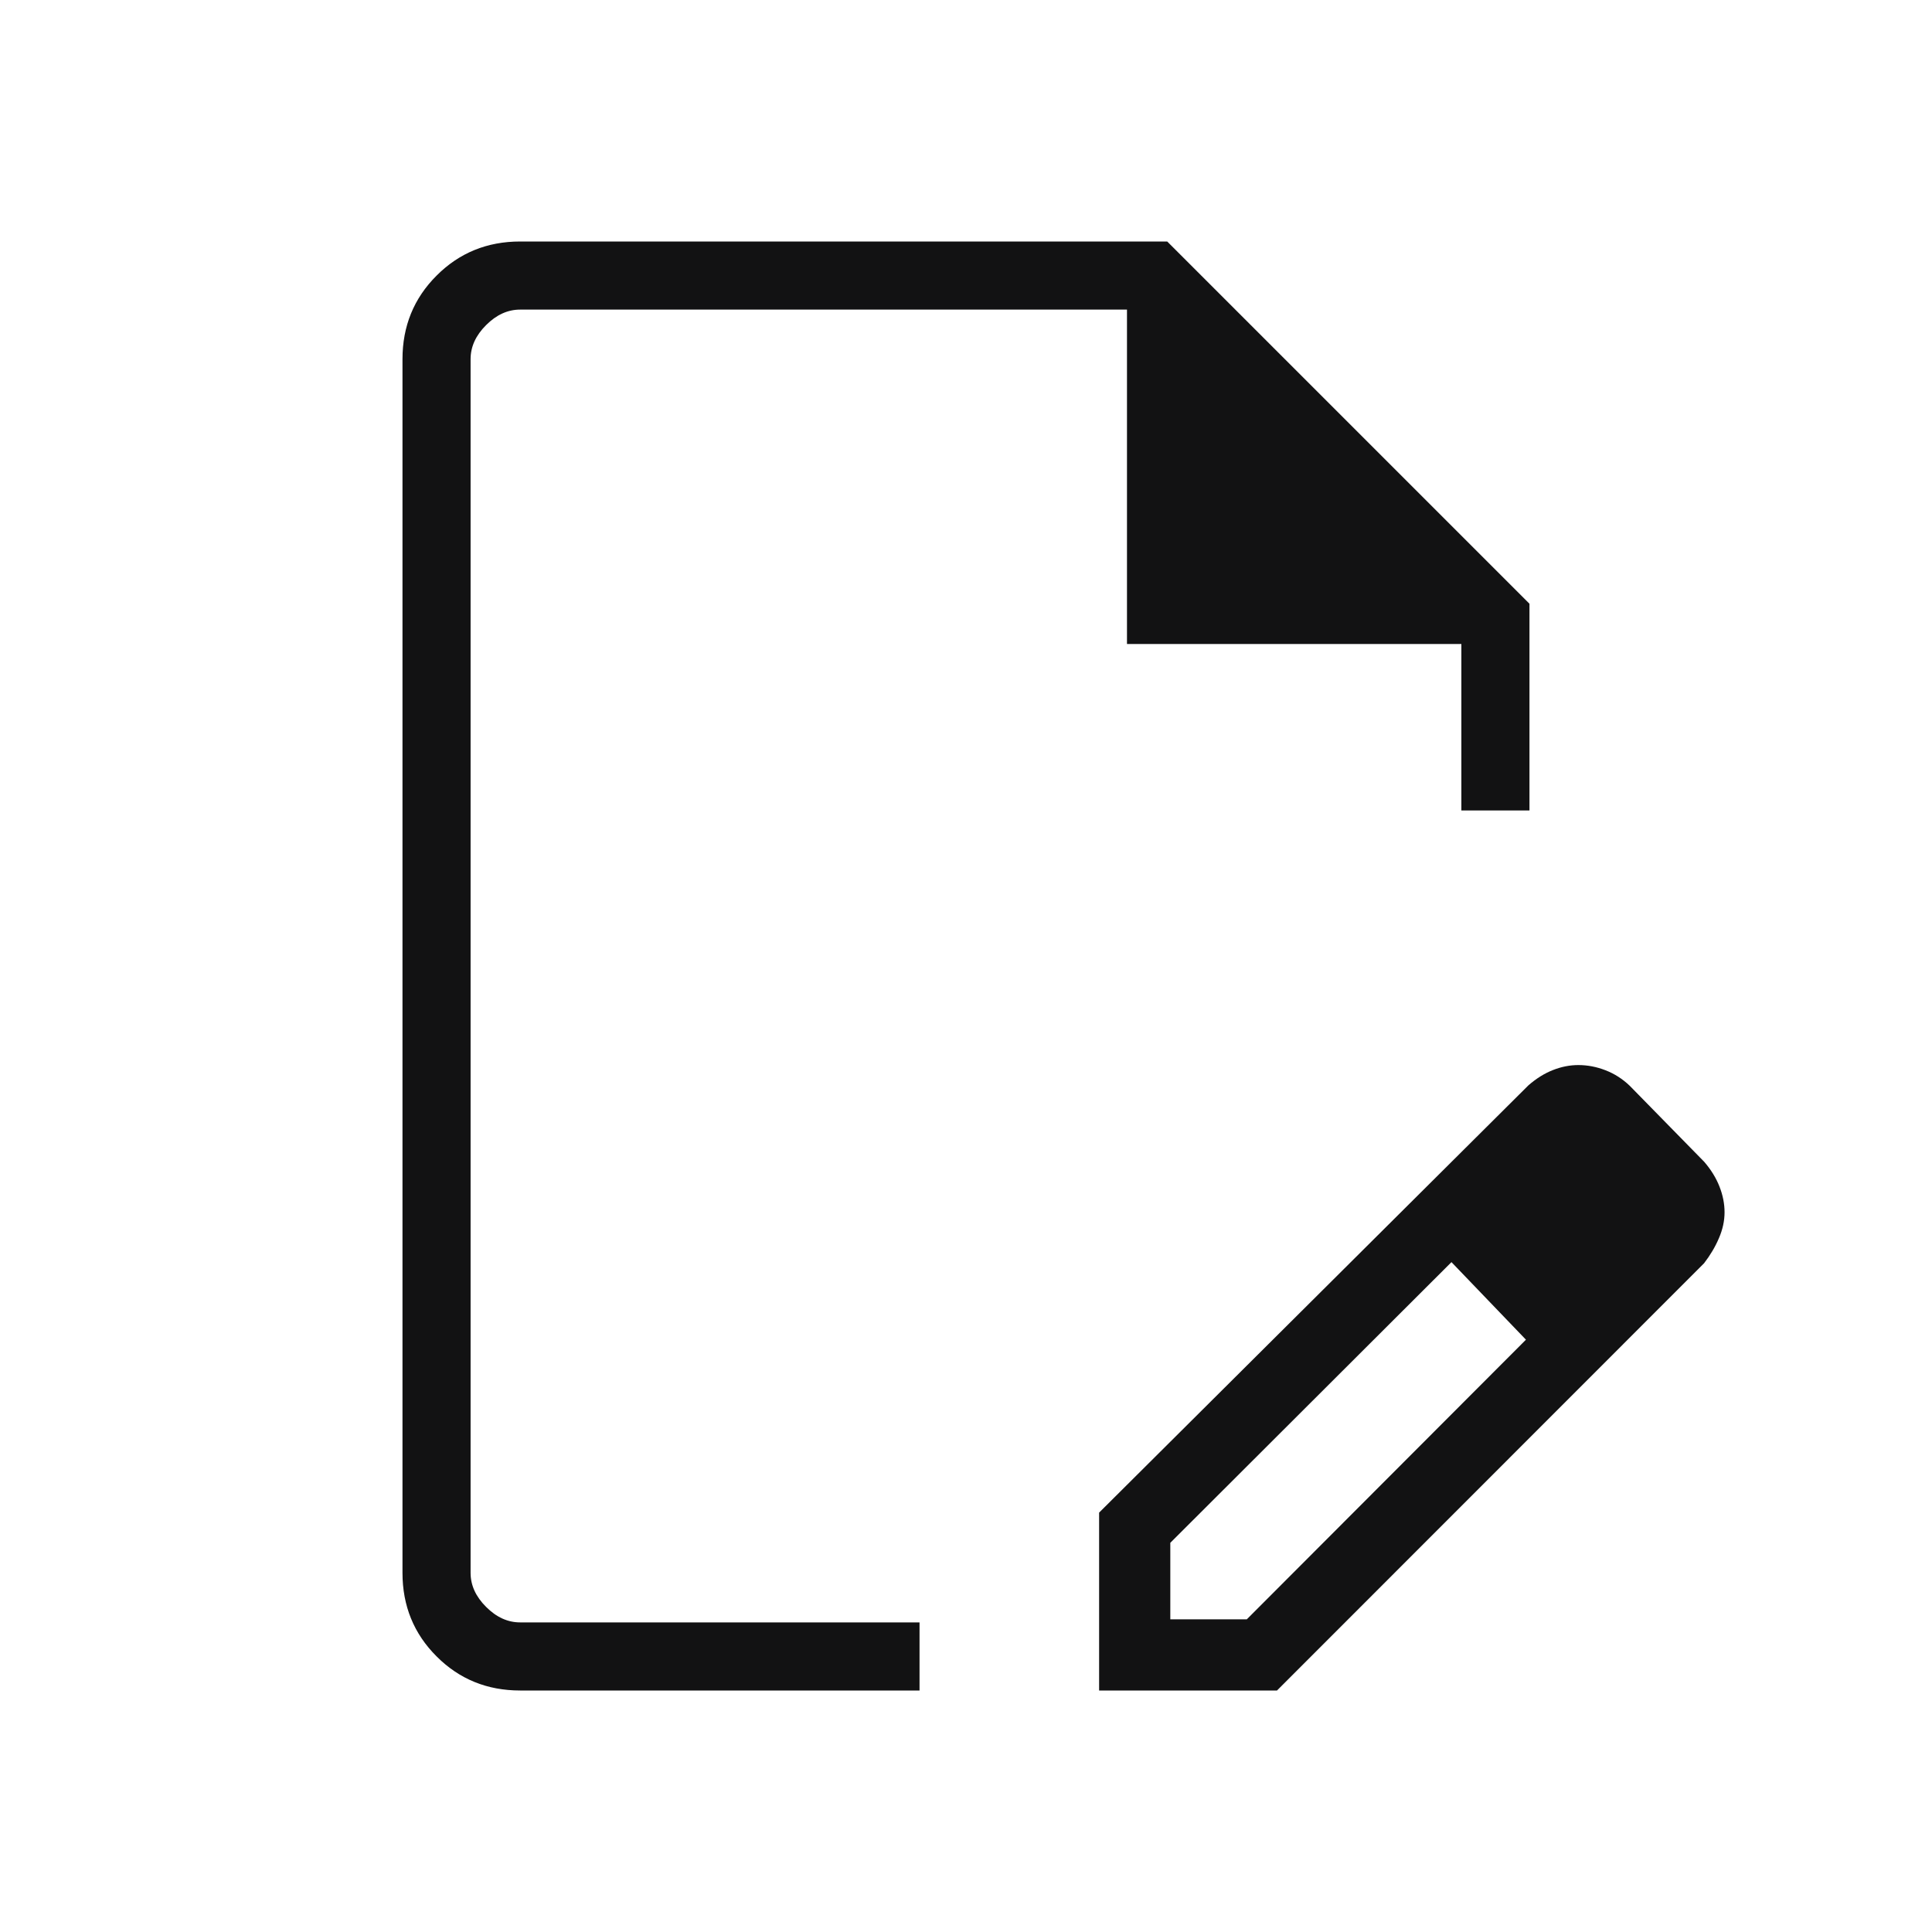 <svg width="40" height="40" viewBox="0 0 40 40" fill="none" xmlns="http://www.w3.org/2000/svg">
<path d="M22.756 35V31.317L31.644 22.471C31.808 22.328 31.978 22.222 32.153 22.154C32.328 22.085 32.503 22.051 32.678 22.051C32.869 22.051 33.056 22.087 33.241 22.159C33.425 22.23 33.593 22.337 33.743 22.481L35.285 24.055C35.426 24.219 35.531 24.39 35.6 24.567C35.67 24.745 35.705 24.922 35.705 25.099C35.705 25.277 35.666 25.456 35.588 25.636C35.511 25.817 35.408 25.989 35.281 26.154L26.439 35H22.756ZM24.23 33.526H25.814L31.593 27.737L30.843 26.913L30.051 26.131L24.23 31.942V33.526ZM10.769 35C10.086 35 9.509 34.765 9.039 34.294C8.568 33.824 8.333 33.247 8.333 32.564V7.436C8.333 6.753 8.568 6.176 9.039 5.706C9.509 5.235 10.086 5 10.769 5H24.166L31.666 12.5V16.78H30.256V13.333H23.333V6.41H10.769C10.512 6.41 10.277 6.517 10.064 6.731C9.85 6.944 9.743 7.179 9.743 7.436V32.564C9.743 32.821 9.85 33.056 10.064 33.269C10.277 33.483 10.512 33.59 10.769 33.59H19.038V35H10.769ZM30.843 26.913L30.051 26.131L31.593 27.737L30.843 26.913Z" fill="#121213"/>
</svg>
